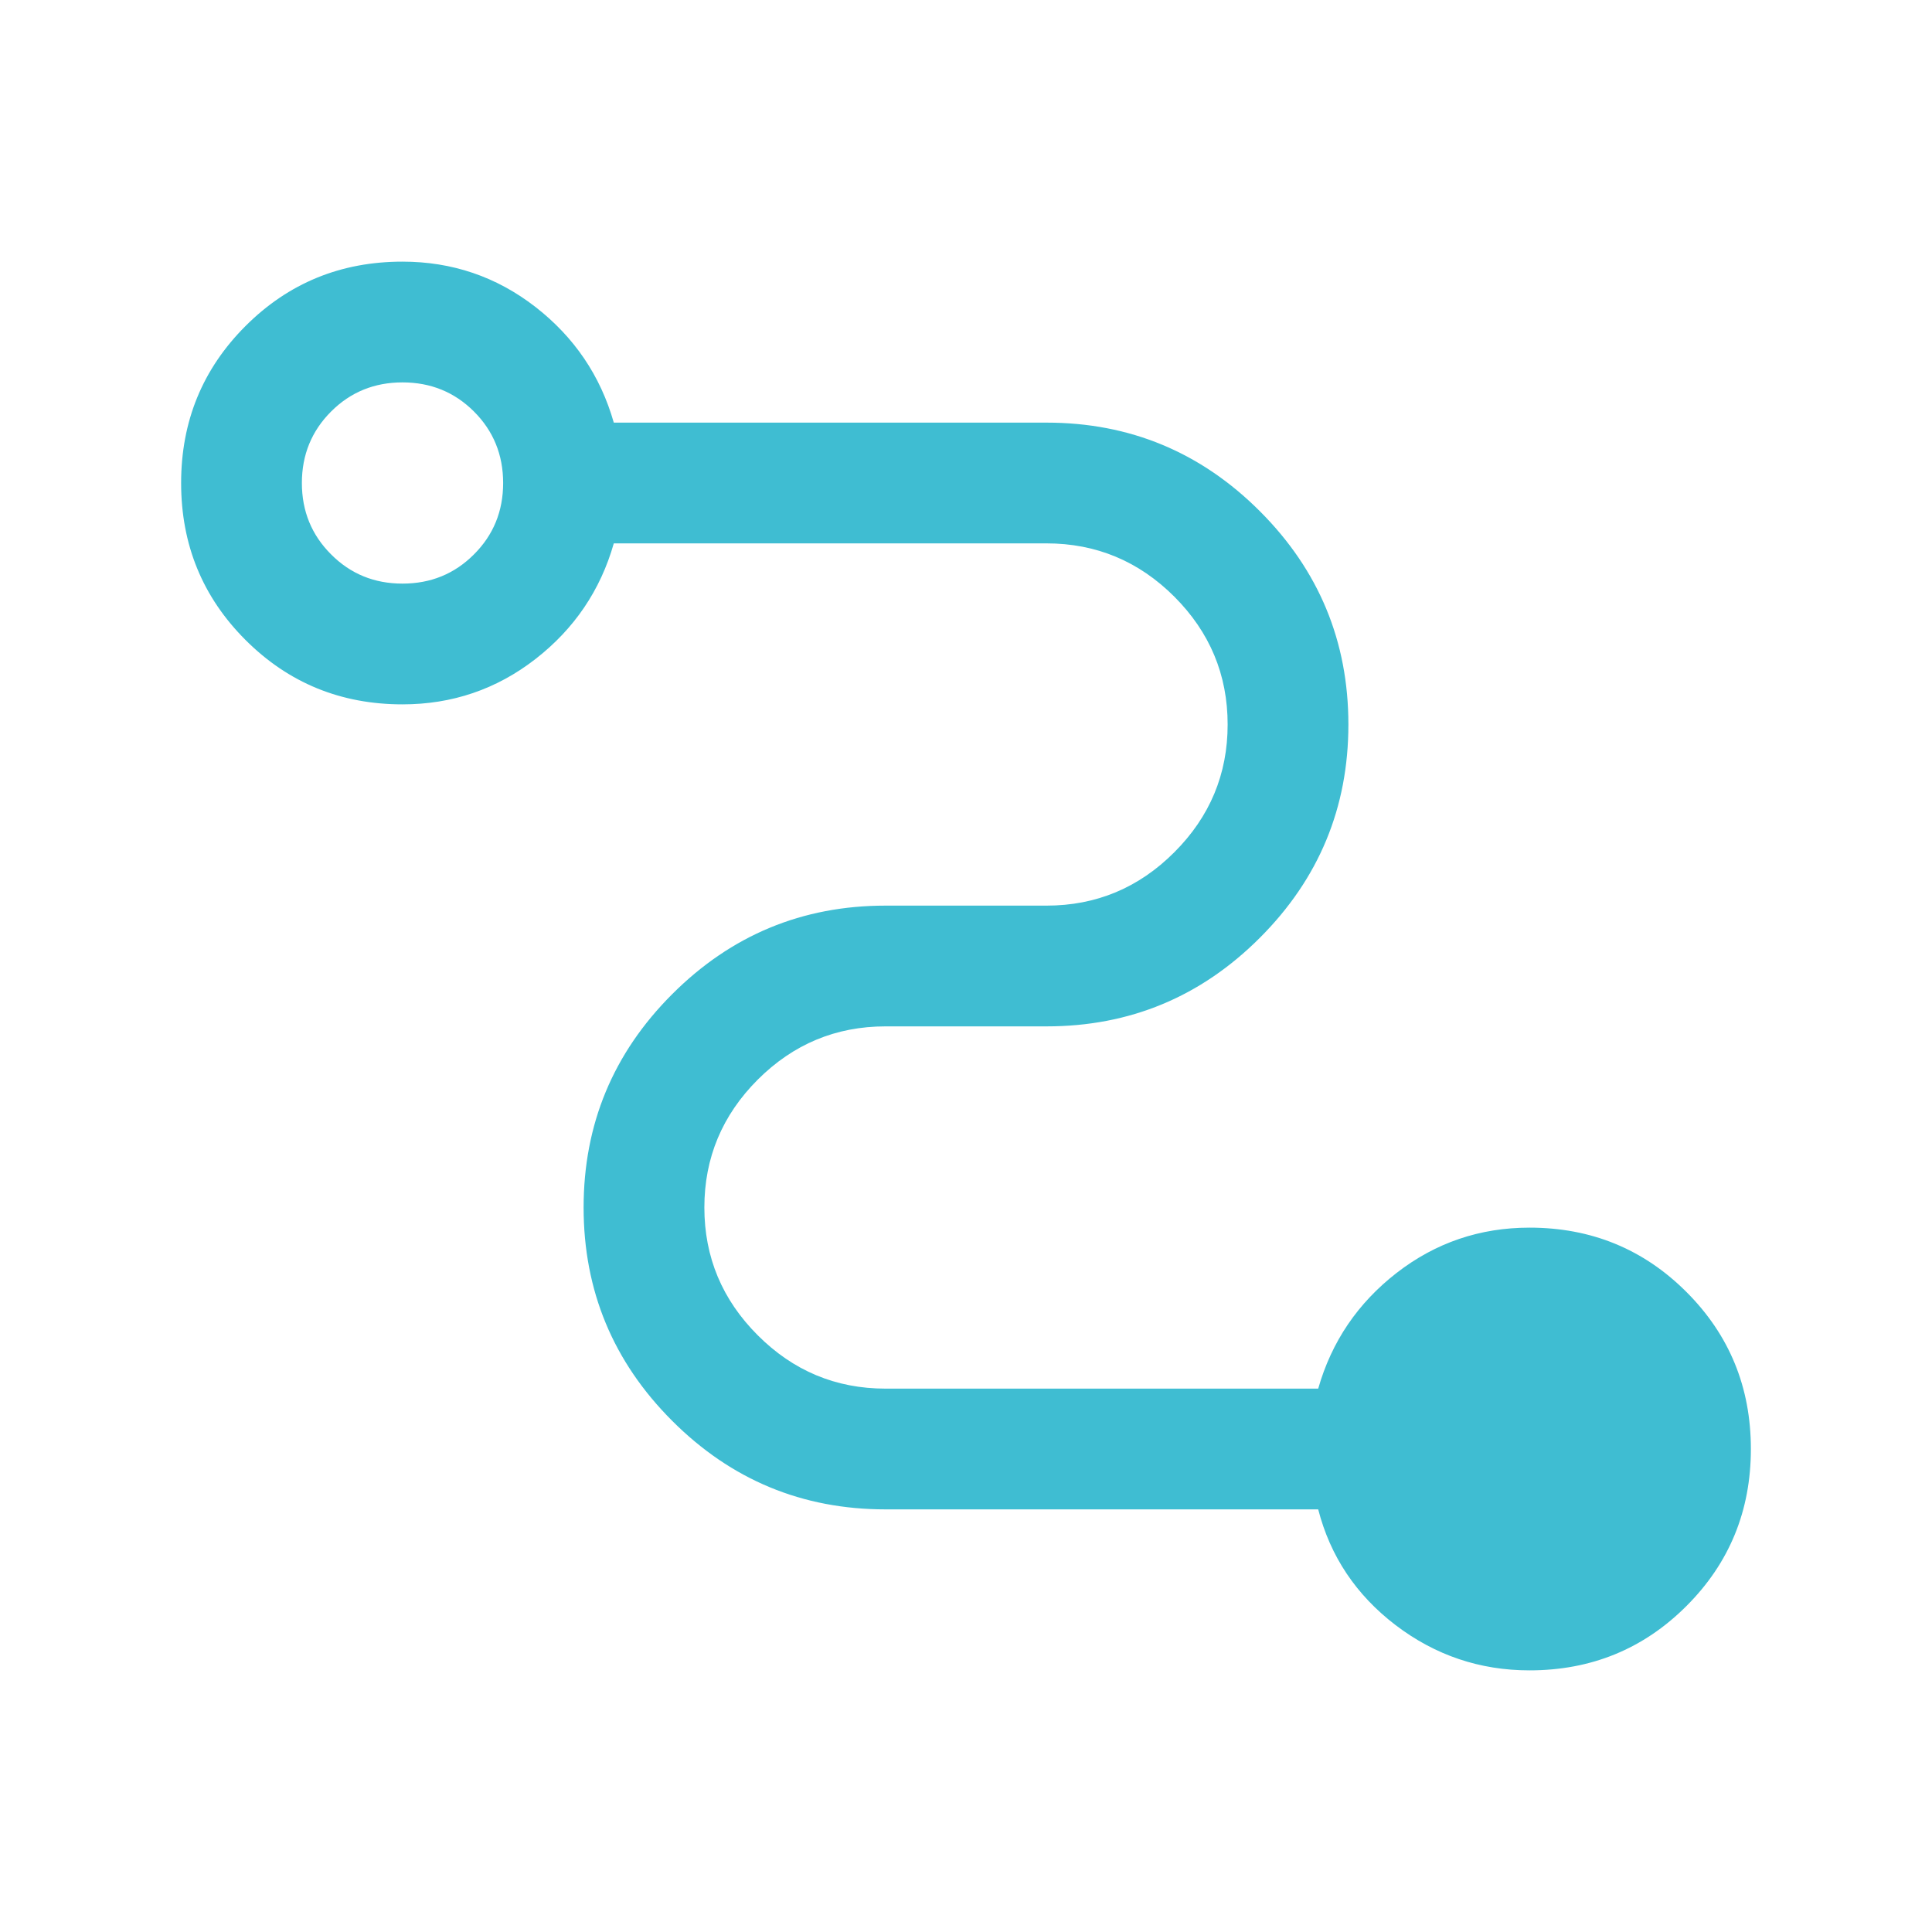 <svg width="40" height="40" viewBox="0 0 40 40" fill="none" xmlns="http://www.w3.org/2000/svg">
<mask id="mask0_15307_7744" style="mask-type:alpha" maskUnits="userSpaceOnUse" x="0" y="0" width="40" height="40">
<rect width="40" height="40" fill="#D9D9D9"/>
</mask>
<g mask="url(#mask0_15307_7744)">
<path d="M31.667 34.583C30.639 34.583 29.715 34.271 28.895 33.647C28.076 33.021 27.542 32.222 27.292 31.25H18.333C16.611 31.25 15.139 30.639 13.917 29.417C12.694 28.194 12.083 26.722 12.083 25C12.083 23.278 12.694 21.805 13.917 20.583C15.139 19.361 16.611 18.75 18.333 18.75H21.667C22.694 18.75 23.577 18.382 24.313 17.645C25.049 16.909 25.417 16.028 25.417 15C25.417 13.972 25.049 13.09 24.313 12.353C23.577 11.618 22.694 11.25 21.667 11.25H12.708C12.431 12.222 11.889 13.021 11.083 13.647C10.278 14.271 9.361 14.583 8.333 14.583C7.056 14.583 5.972 14.139 5.083 13.25C4.194 12.361 3.75 11.278 3.75 10C3.75 8.722 4.194 7.639 5.083 6.75C5.972 5.861 7.056 5.417 8.333 5.417C9.361 5.417 10.278 5.729 11.083 6.353C11.889 6.979 12.431 7.778 12.708 8.75H21.667C23.389 8.75 24.861 9.361 26.083 10.583C27.306 11.806 27.917 13.278 27.917 15C27.917 16.722 27.306 18.194 26.083 19.417C24.861 20.639 23.389 21.25 21.667 21.25H18.333C17.306 21.25 16.424 21.618 15.688 22.353C14.952 23.09 14.583 23.972 14.583 25C14.583 26.028 14.952 26.909 15.688 27.645C16.424 28.382 17.306 28.75 18.333 28.75H27.292C27.569 27.778 28.111 26.979 28.917 26.353C29.722 25.729 30.639 25.417 31.667 25.417C32.944 25.417 34.028 25.861 34.917 26.75C35.806 27.639 36.25 28.722 36.25 30C36.25 31.278 35.806 32.361 34.917 33.25C34.028 34.139 32.944 34.583 31.667 34.583ZM8.333 12.083C8.917 12.083 9.41 11.882 9.813 11.478C10.216 11.076 10.417 10.583 10.417 10C10.417 9.417 10.216 8.923 9.813 8.52C9.41 8.118 8.917 7.917 8.333 7.917C7.75 7.917 7.257 8.118 6.855 8.52C6.452 8.923 6.25 9.417 6.25 10C6.25 10.583 6.452 11.076 6.855 11.478C7.257 11.882 7.75 12.083 8.333 12.083Z" fill="#3FBDD2"/>
</g>
</svg>
